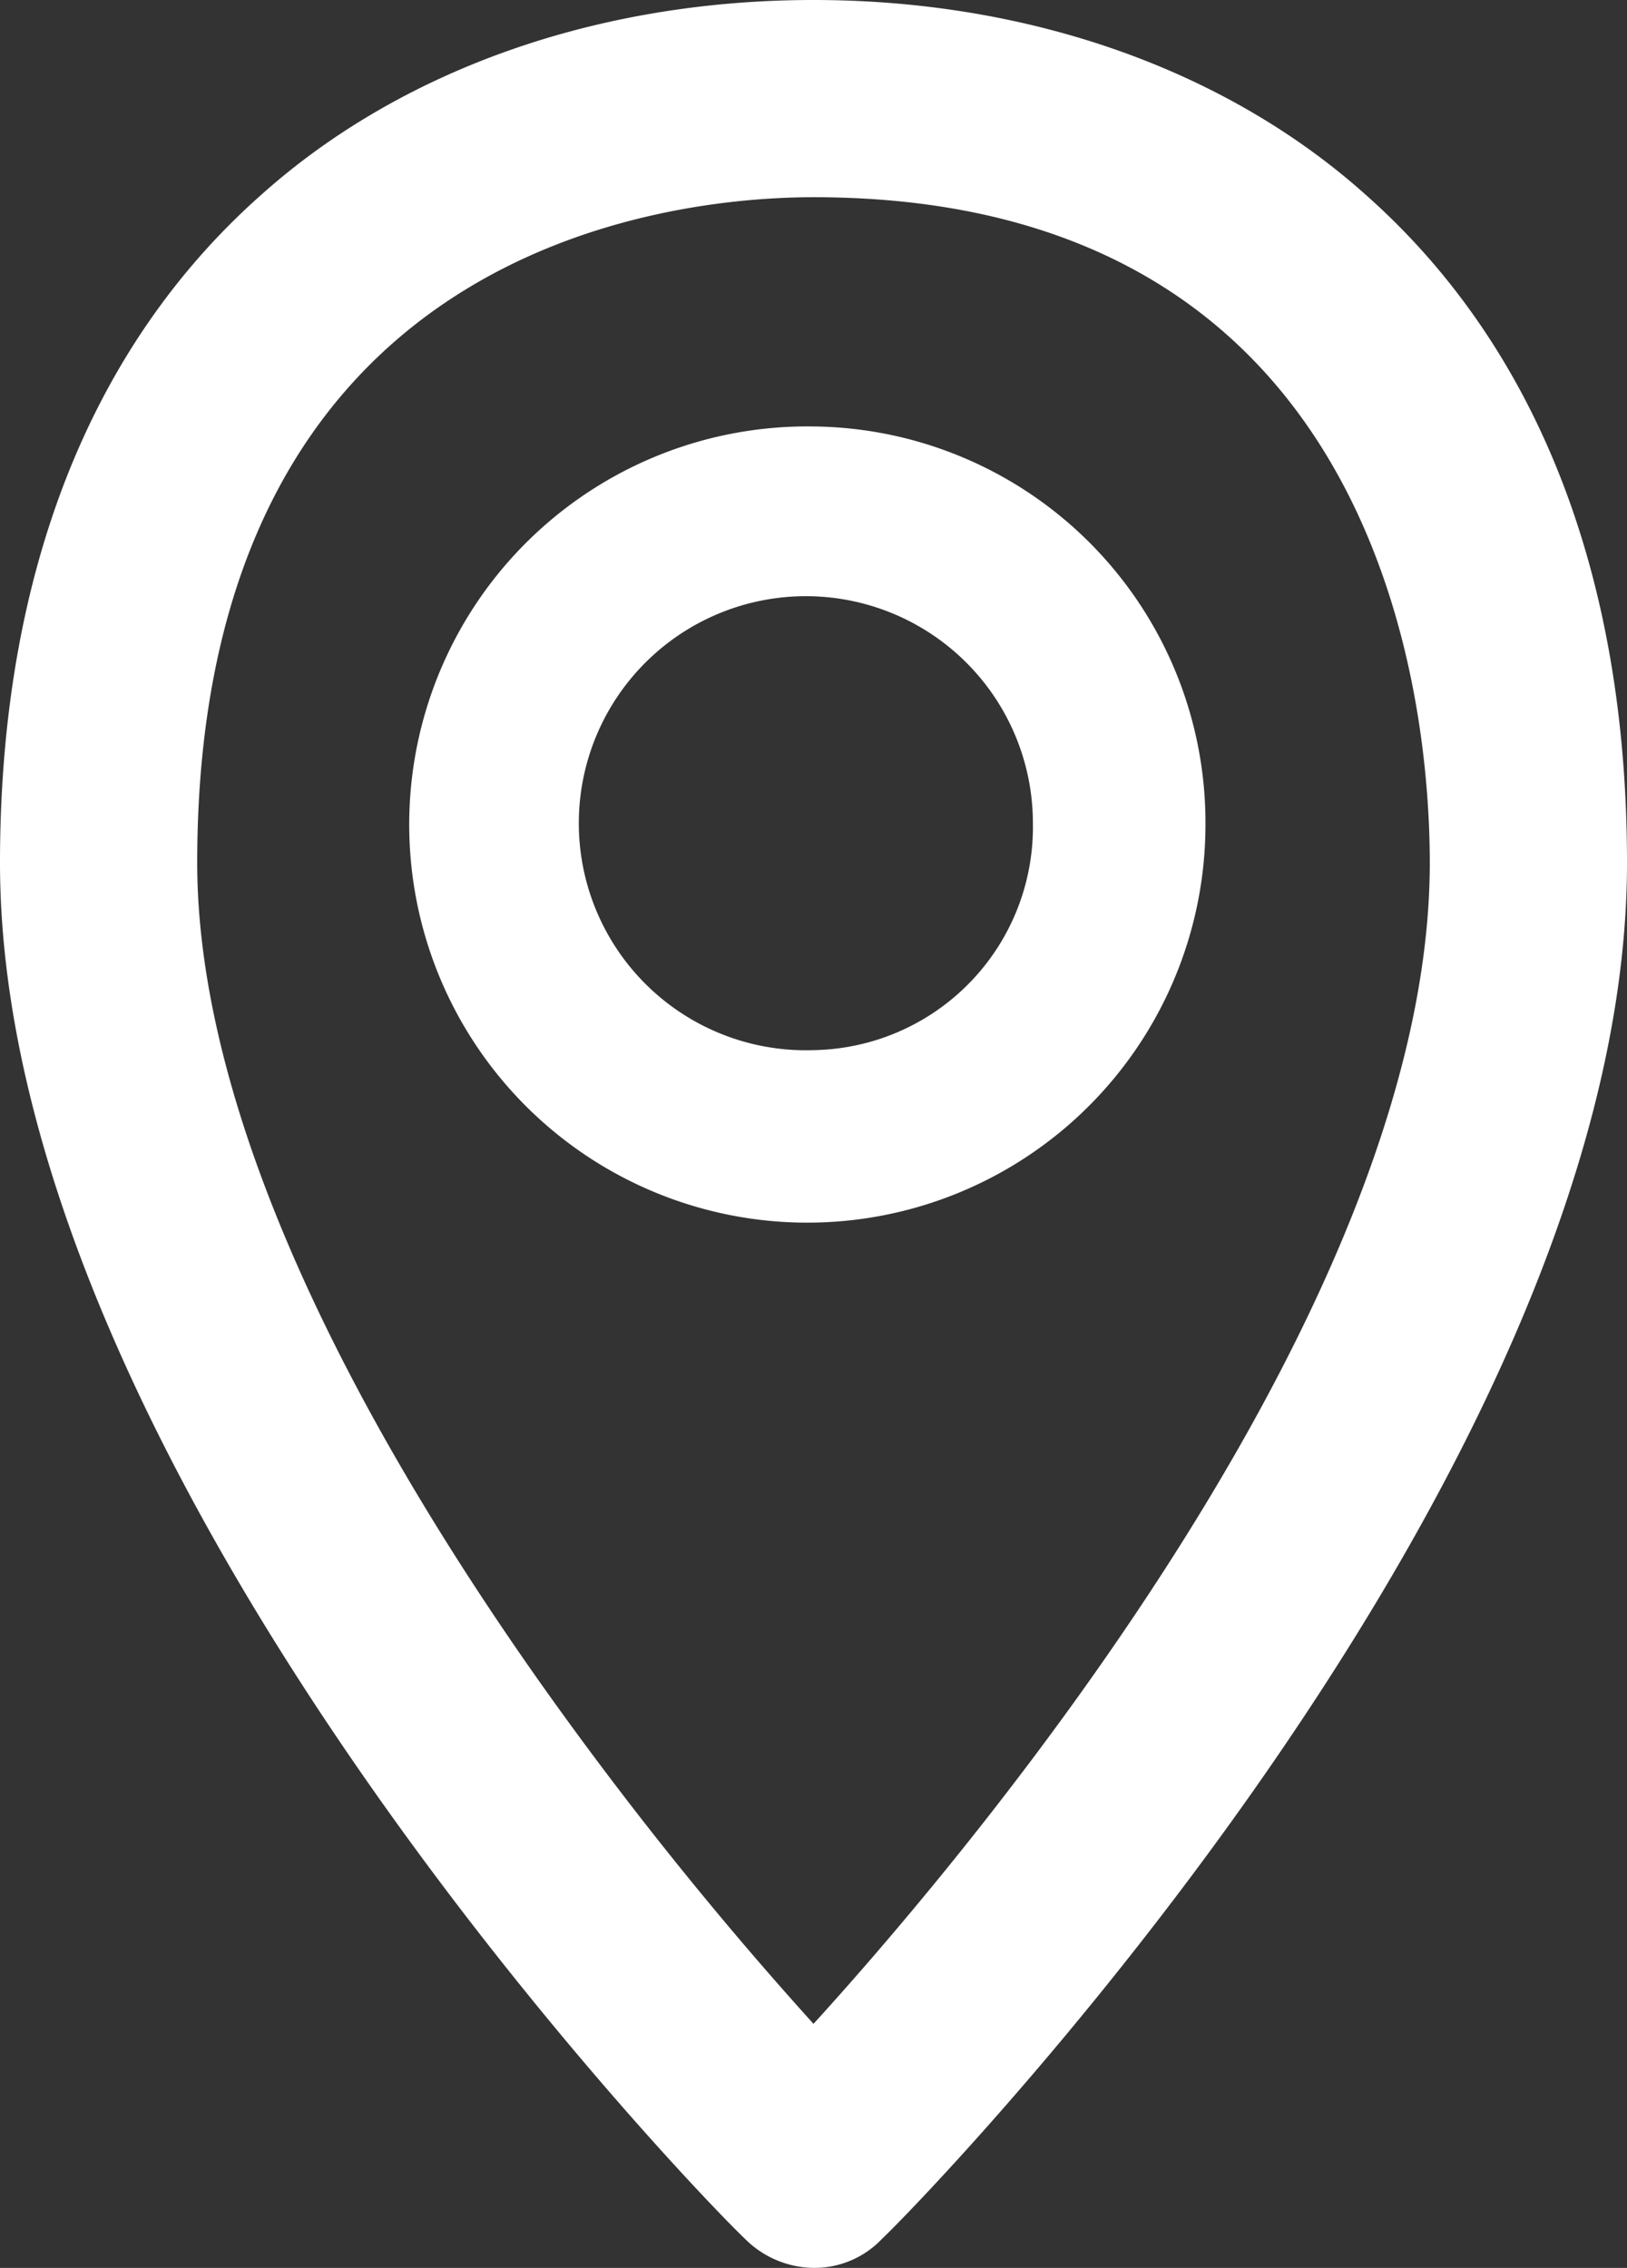 <svg id="Layer_1" data-name="Layer 1" xmlns="http://www.w3.org/2000/svg" width="66" height="92" viewBox="0 0 66 92"><rect x="0" y="0" width="66" height="92" fill="#333333" stroke="none"/><defs><style>.cls-1{fill:#fff;}</style></defs><path class="cls-1" d="M68.4,7.9C62.7,2.8,54.7,0,46,0S29.3,2.8,23.6,7.9C16.6,14.1,13,23.4,13,35c0,25.1,28.9,54.6,30.2,55.8A4,4,0,0,0,46,92a3.78,3.78,0,0,0,2.8-1.2C50.1,89.6,79,60.1,79,35,79,23.4,75.4,14.1,68.4,7.9ZM46,82.1a149.73,149.73,0,0,1-11.2-14C25.8,55.3,21,43.9,21,35,21,10,40.1,8,46,8,69.2,8,71,28.7,71,35,71,52.6,53.1,74.3,46,82.1Zm0-64.8A16.15,16.15,0,1,0,61.9,33.4,16.07,16.07,0,0,0,46,17.3Zm0,25.3a9.21,9.21,0,1,1,8.9-9.2A9.05,9.05,0,0,1,46,42.6Z" transform="translate(-13)"/></svg>